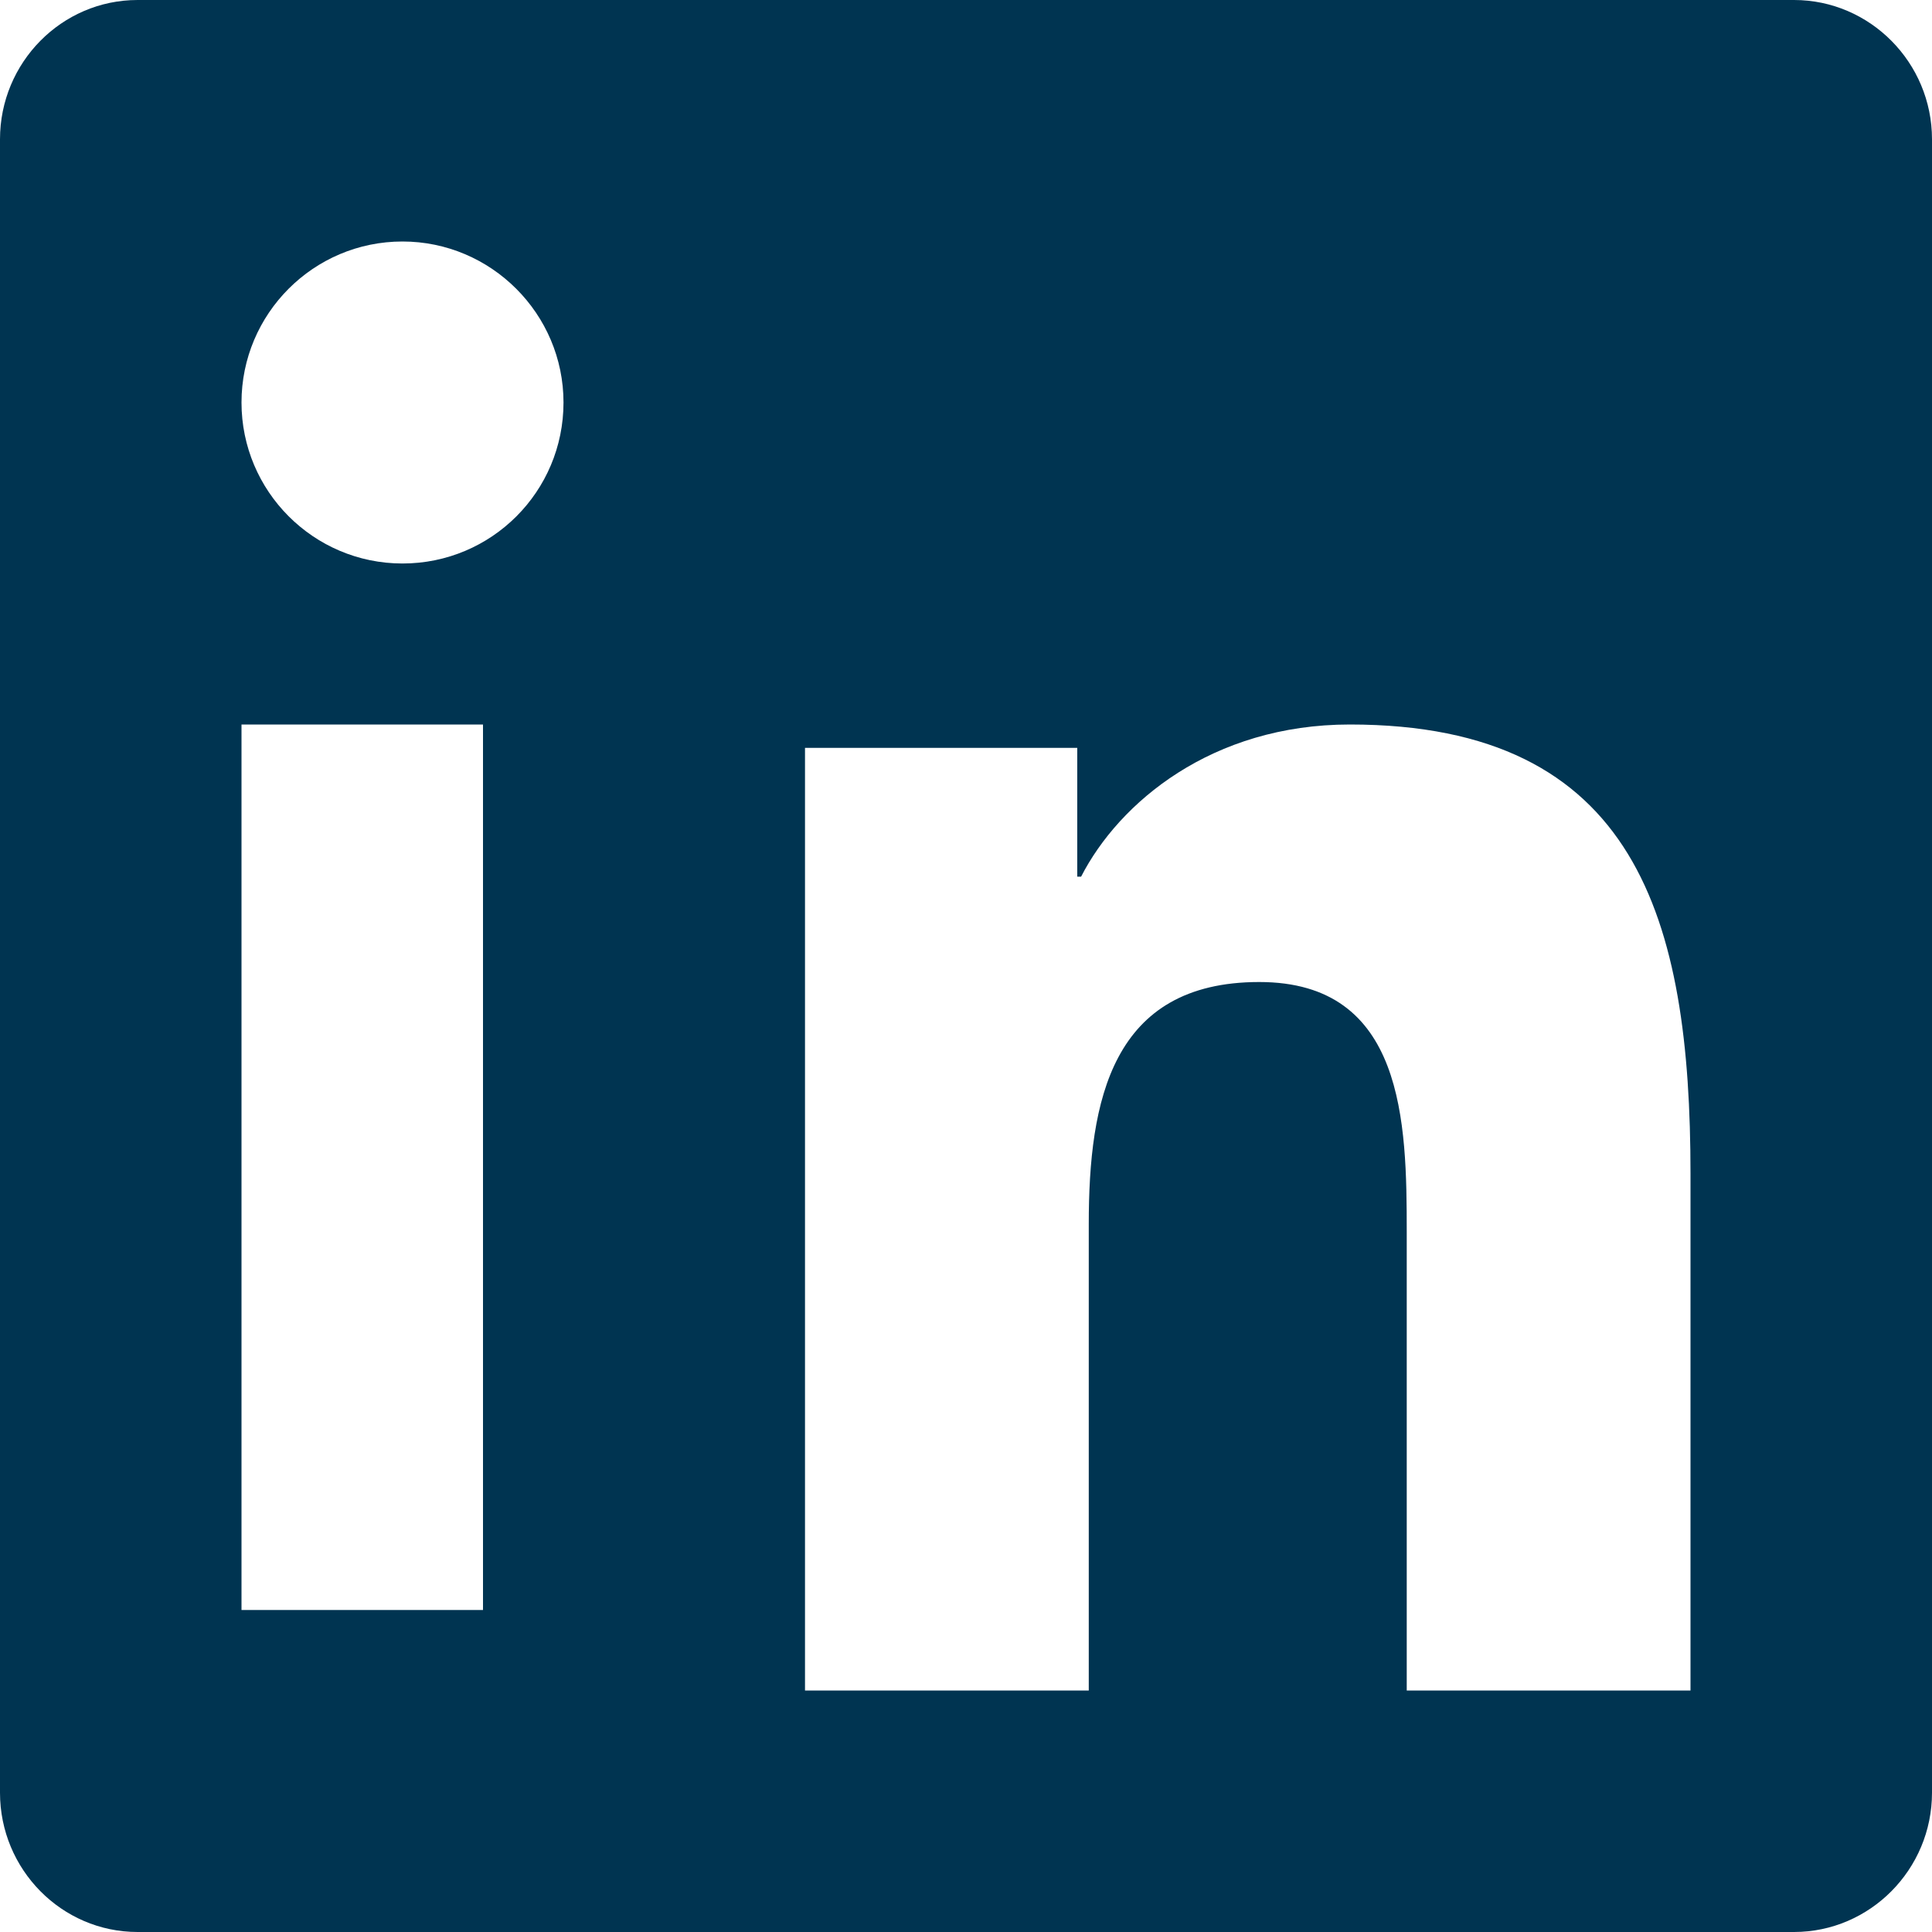 <?xml version="1.0" encoding="UTF-8"?>
<svg width="24px" height="24px" viewBox="0 0 24 24" version="1.1" xmlns="http://www.w3.org/2000/svg" xmlns:xlink="http://www.w3.org/1999/xlink">
    <title>Icon/Linkedin</title>
    <g id="Icon/Linkedin" stroke="none" stroke-width="1" fill="none" fill-rule="evenodd">
        <path d="M22.286,24 C23.229,24 24,23.223 24,22.27 L24,1.73 C24,0.777 23.229,0 22.286,0 L1.709,0 C0.766,0 0,0.777 0,1.73 L0,22.27 C0,23.223 0.766,24 1.709,24 L22.286,24 Z M5,7 C3.894,7 3,6.101 3,5 C3,3.899 3.894,3 5,3 C6.101,3 7,3.899 7,5 C7,6.106 6.106,7 5,7 Z M13.525,21 L10,21 L10,9.29 L13.382,9.29 L13.382,10.89 L13.43,10.89 C13.902,9.969 15.054,9 16.769,9 C20.336,9 21,11.426 21,14.581 L21,21 L17.475,21 L17.475,15.304 C17.475,13.946 17.448,12.199 15.643,12.199 C13.806,12.199 13.525,13.677 13.525,15.205 L13.525,21 Z M6,20 L3,20 L3,9 L6,9 L6,20 Z" id="Linkedin" fill="#003451"></path>
    </g>
</svg>